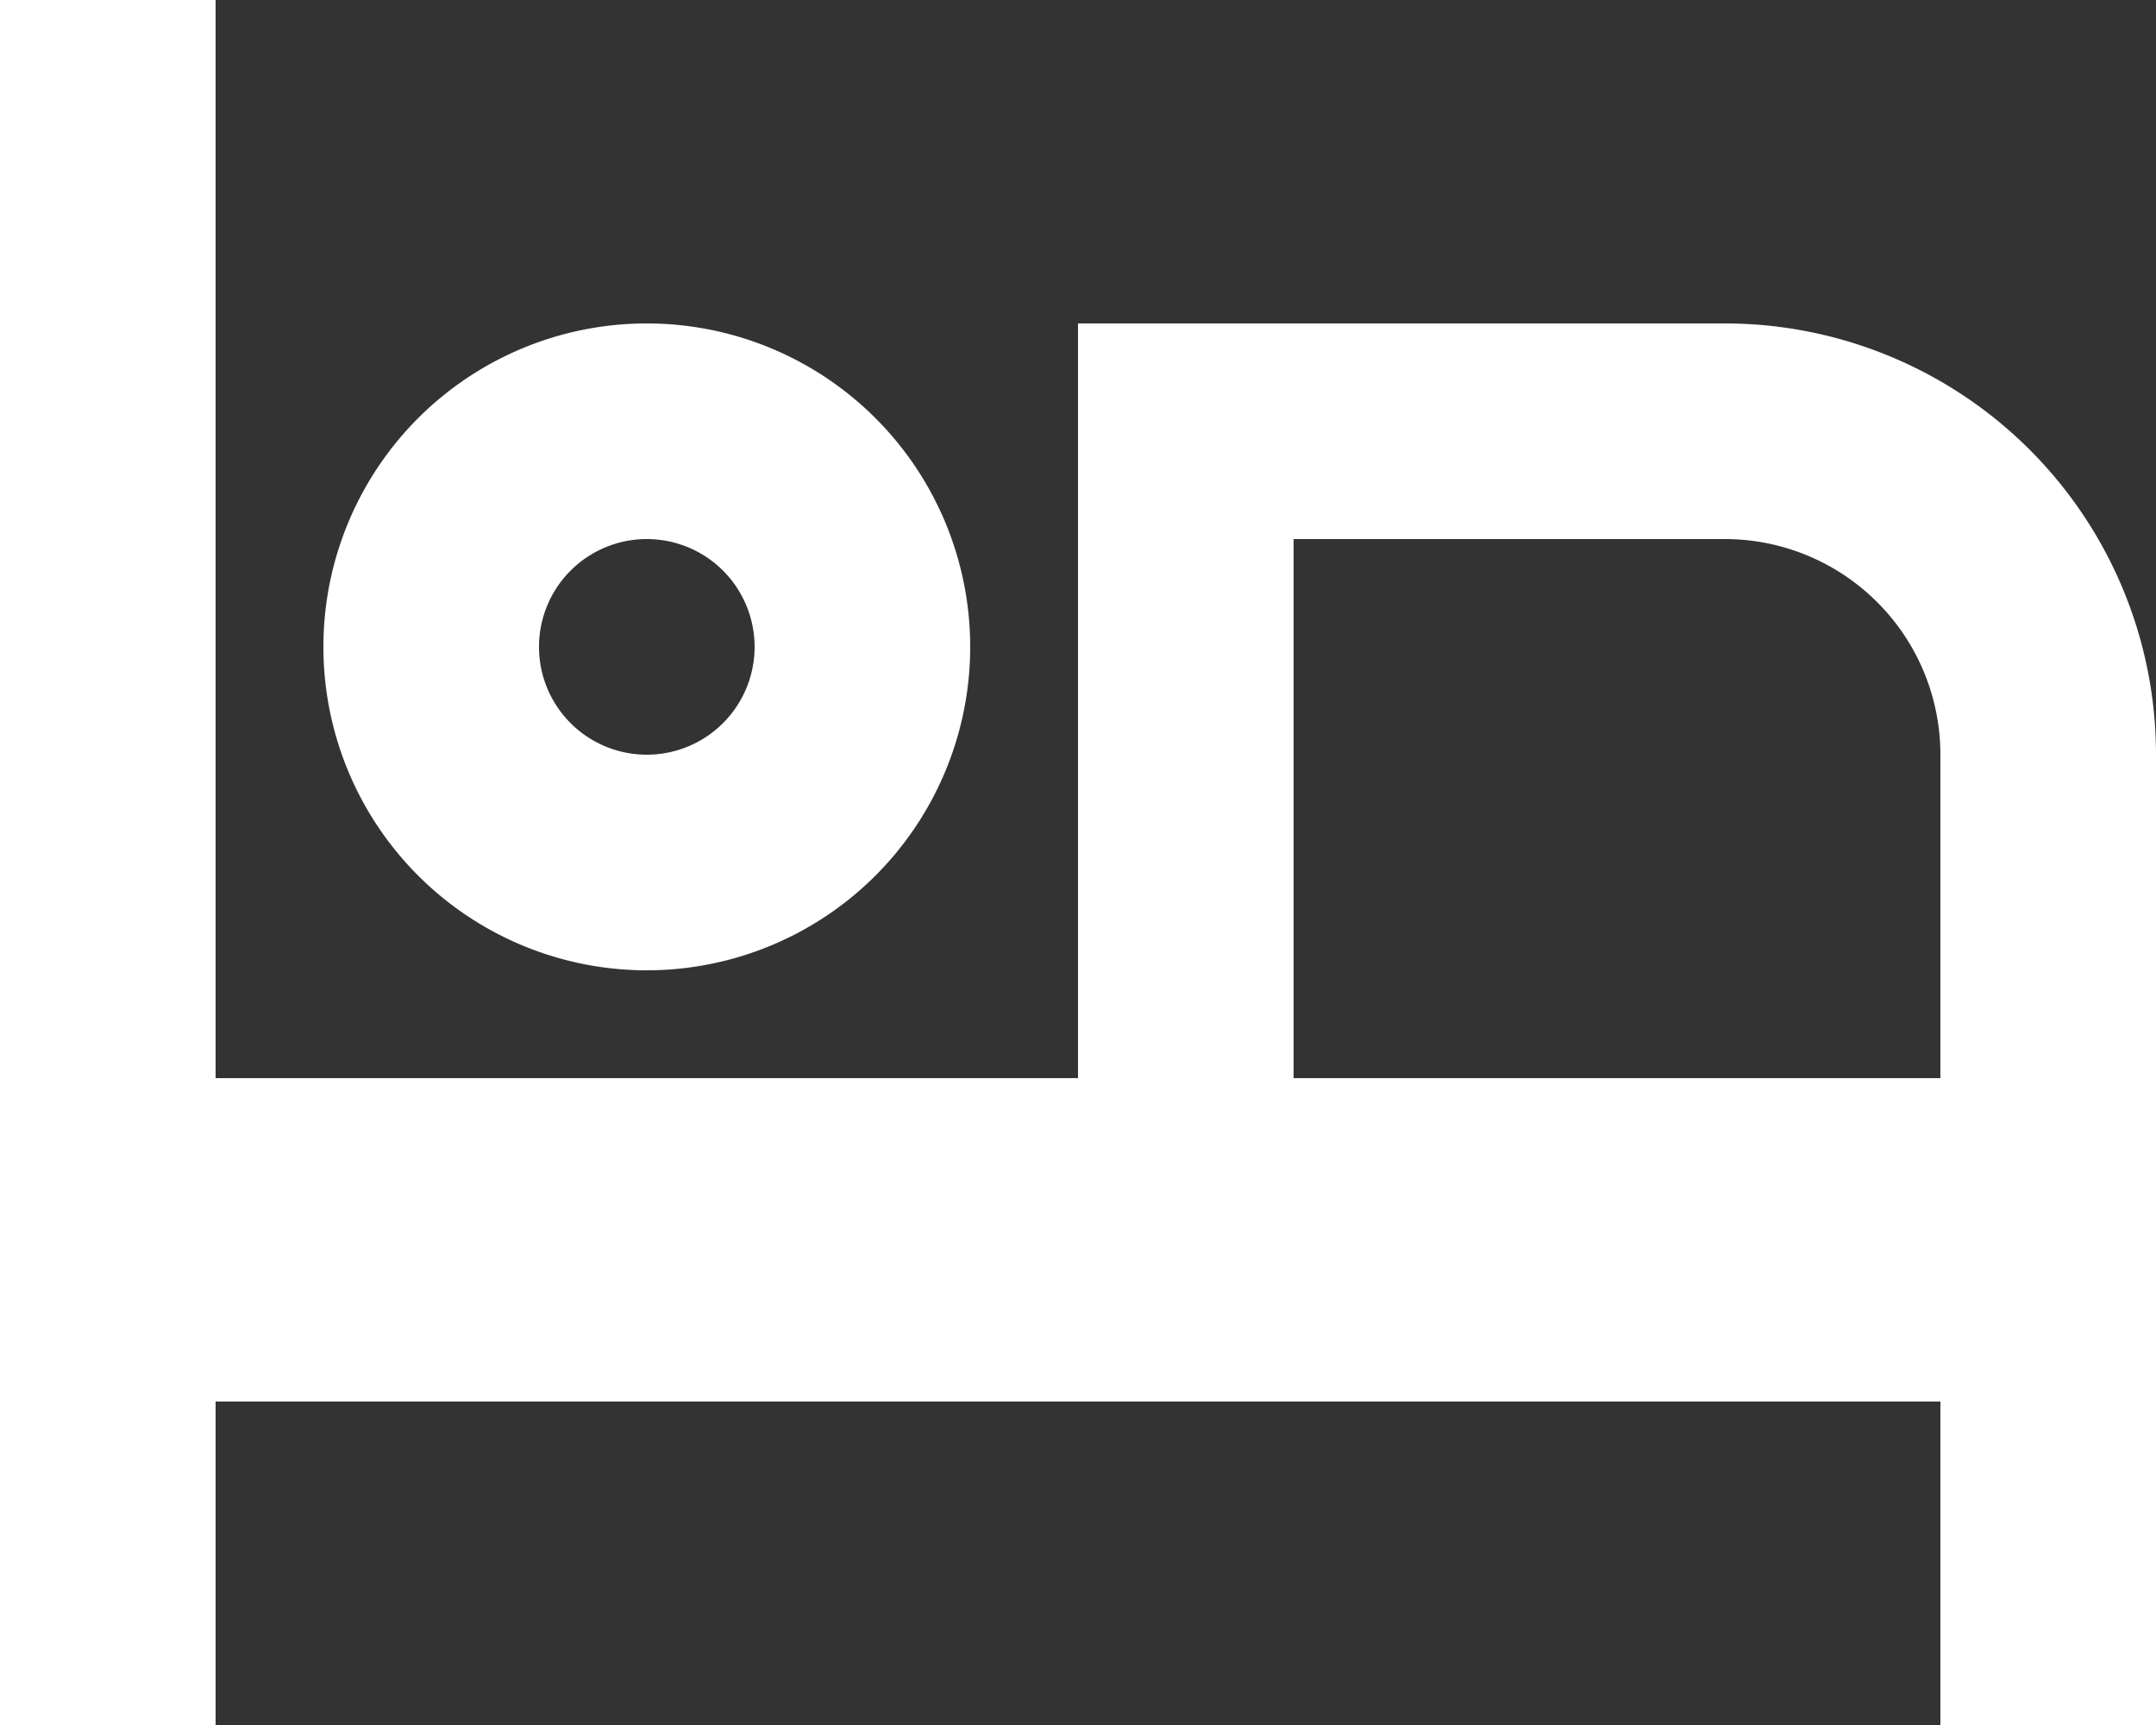 <svg xmlns="http://www.w3.org/2000/svg" width="20" height="16" fill="none" viewBox="0 0 20 16">
  <rect x="0" y="0" width="20" height="16" fill="#333333" stroke="none"/>
  <path fill="#fff" d="M20 7v9h-2v-3H2v3H0V0h2v10h8V3h6a4 4 0 0 1 4 4Zm-2 3V7a2 2 0 0 0-2-2h-4v5h6ZM6 7a1 1 0 1 0 0-2 1 1 0 0 0 0 2Zm0 2a3 3 0 1 1 0-6 3 3 0 0 1 0 6Z"/>
</svg>

